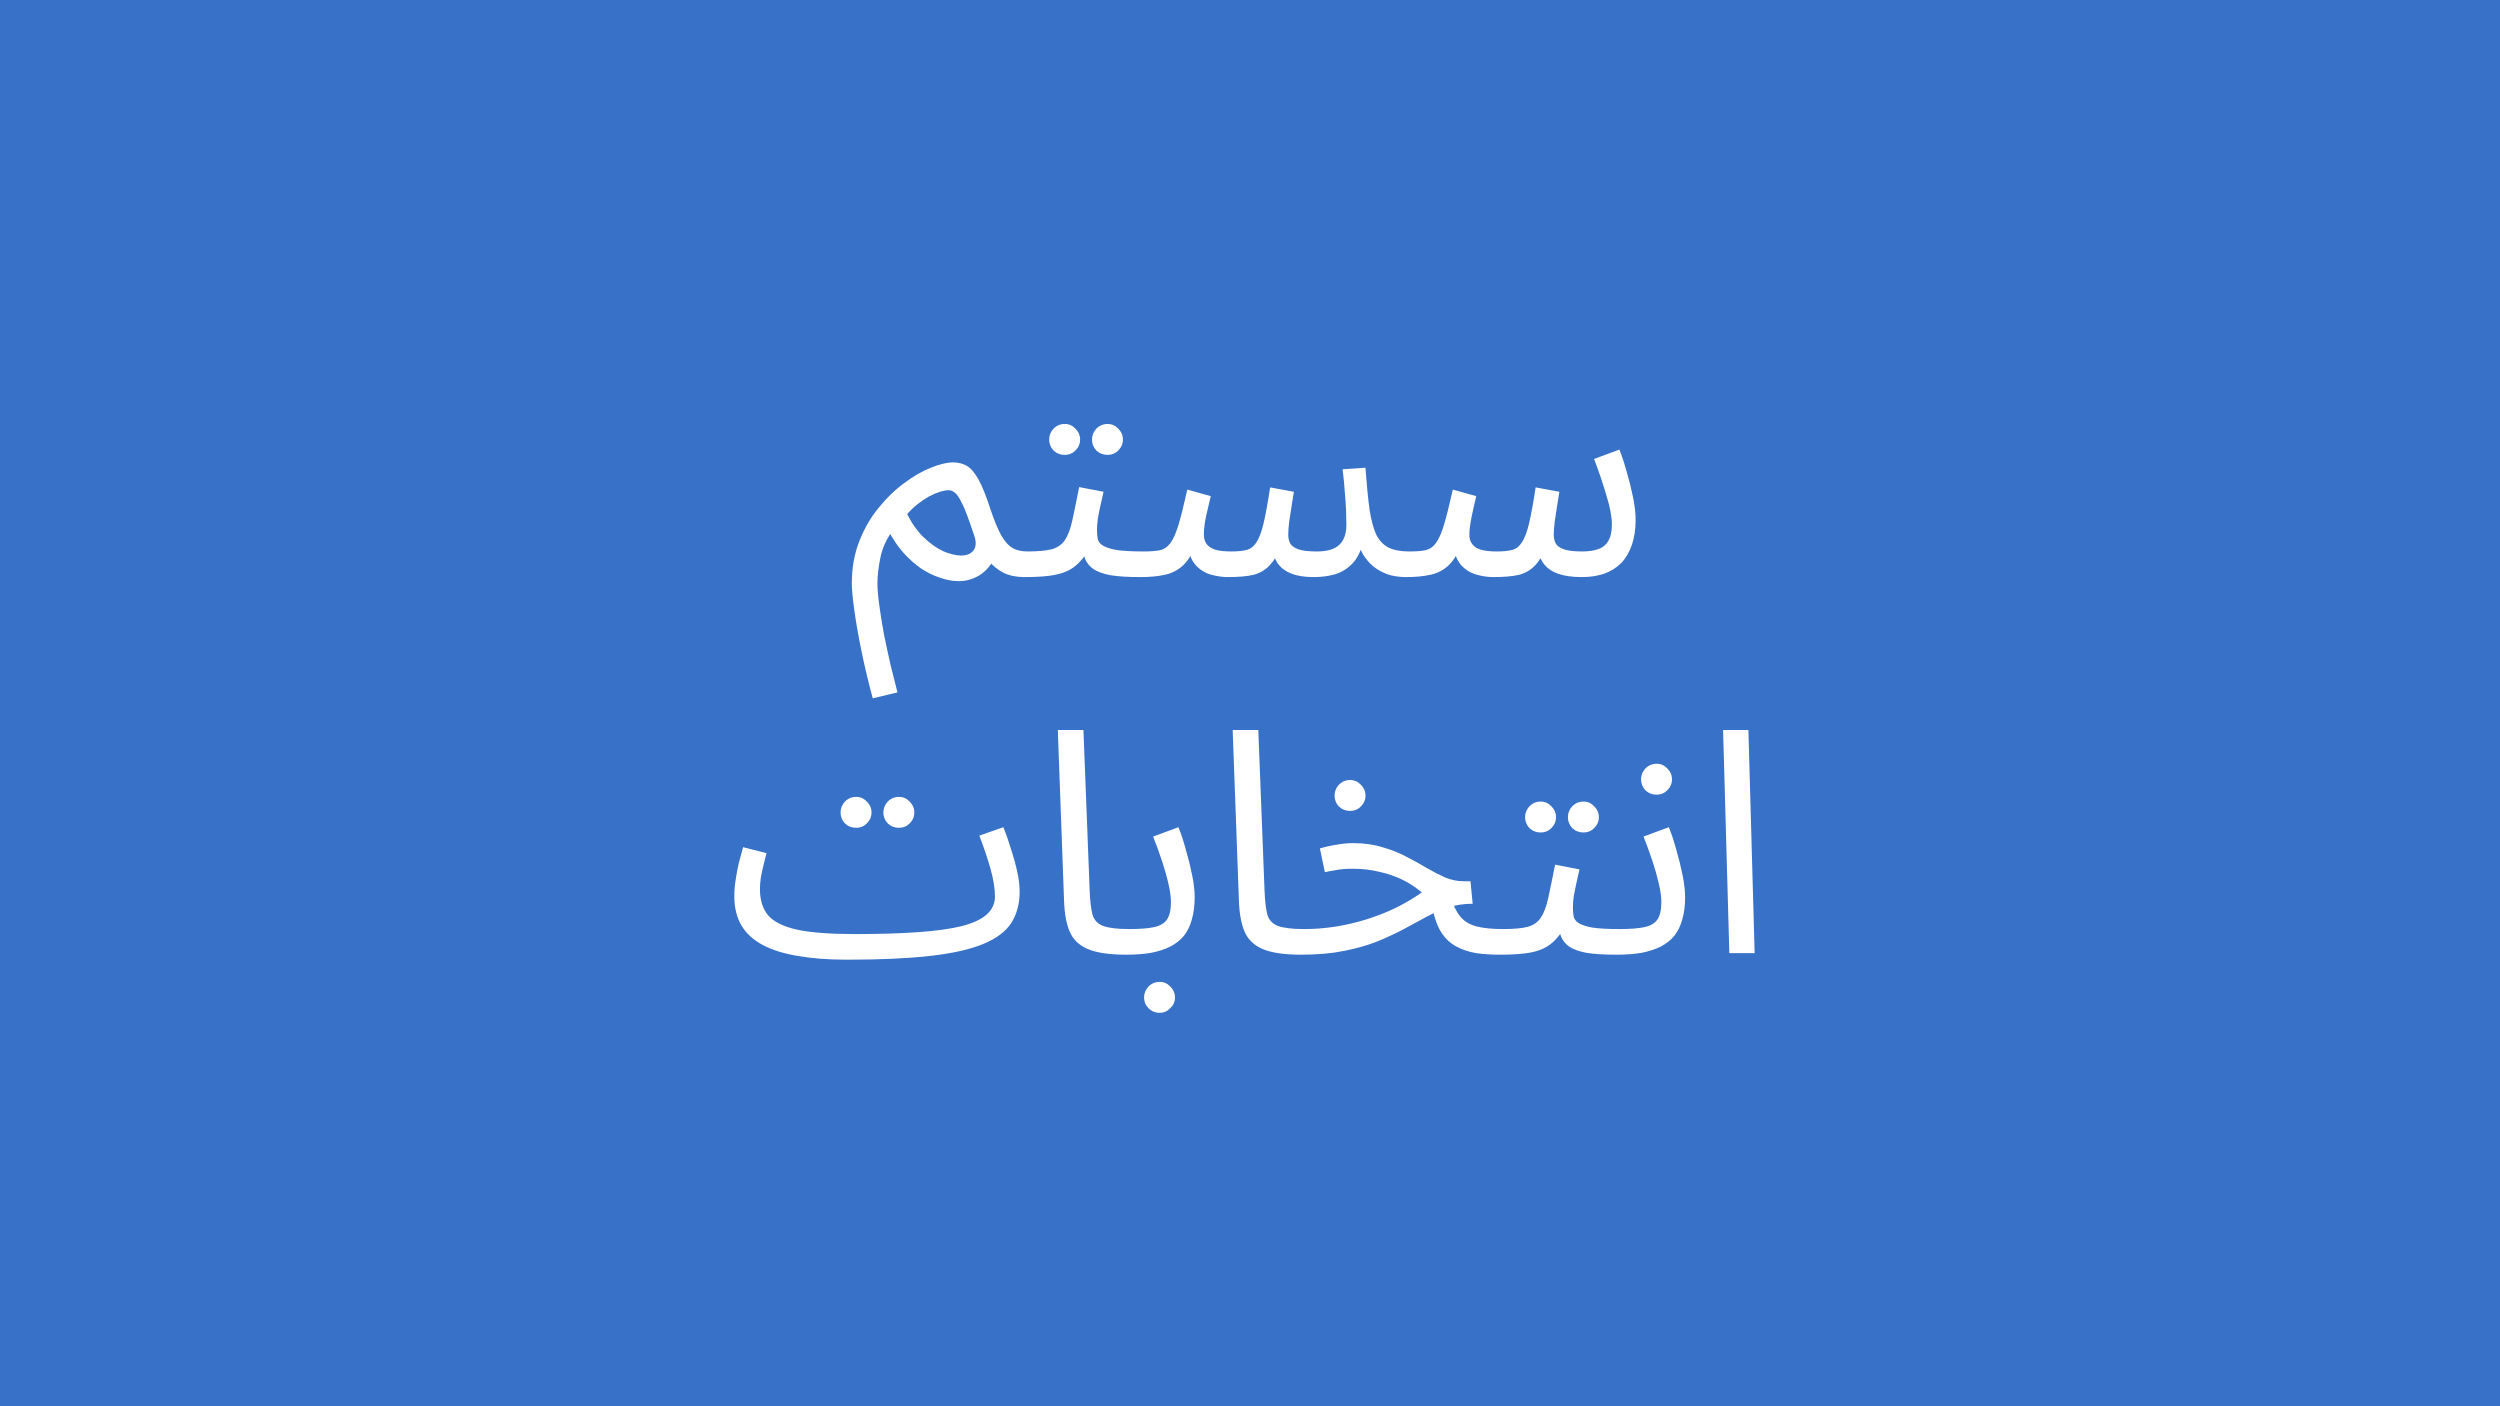 <svg width="1920" height="1080" viewBox="0 0 1920 1080" fill="none" xmlns="http://www.w3.org/2000/svg">
<rect x="0" y="0" width="1920" height="1080" fill="#333333" stroke="none"/>
<g clip-path="url(#clip0_427_4)">
<path d="M1920 0H0V1080H1920V0Z" fill="#3771C8"/>
<path d="M670.277 536.32C666.917 524 664.037 511.92 661.637 500.08C659.237 488.4 657.397 477.92 656.117 468.64C654.837 459.36 654.197 452.48 654.197 448C654.197 436.16 656.117 425.36 659.957 415.6C663.797 405.84 668.757 397.28 674.837 389.92C680.917 382.4 687.477 376.08 694.517 370.96C701.557 365.68 708.357 361.76 714.917 359.2C721.637 356.48 727.317 355.12 731.957 355.12C735.957 355.12 739.477 356 742.517 357.76C745.557 359.52 748.517 362.96 751.397 368.08C754.277 373.2 757.317 380.72 760.517 390.64C763.557 399.76 766.437 406.72 769.157 411.52C771.877 416.16 774.837 419.36 778.037 421.12C781.237 422.72 784.917 423.52 789.077 423.52C792.437 423.52 794.837 424.48 796.277 426.4C797.877 428.16 798.677 430.32 798.677 432.88C798.677 435.44 797.557 437.84 795.317 440.08C793.077 442.16 790.197 443.2 786.677 443.2C780.437 443.2 775.077 442.08 770.597 439.84C766.277 437.6 762.517 434.56 759.317 430.72L764.837 426.16C762.917 430.8 760.437 434.64 757.397 437.68C754.517 440.56 751.237 442.72 747.557 444.16C744.037 445.6 740.277 446.32 736.277 446.32C731.637 446.32 726.837 445.44 721.877 443.68C716.917 442.08 712.037 439.68 707.237 436.48C702.437 433.12 697.877 429.04 693.557 424.24C689.397 419.44 685.717 414 682.517 407.92L684.917 408.4C680.437 414.64 677.477 421.44 676.037 428.8C674.597 436 673.877 442.4 673.877 448C673.877 452.48 674.357 458.16 675.317 465.04C676.277 472.08 677.477 479.52 678.917 487.36C680.517 495.2 682.197 502.96 683.957 510.64C685.877 518.48 687.637 525.52 689.237 531.76L670.277 536.32ZM738.197 426.64C741.077 426.64 743.397 426.08 745.157 424.96C747.077 423.84 748.357 422.16 748.997 419.92C749.637 417.68 749.397 414.88 748.277 411.52C746.357 405.76 744.597 400.72 742.997 396.4C741.397 391.92 739.797 388.24 738.197 385.36C736.757 382.32 735.237 380.08 733.637 378.64C732.037 377.2 730.357 376.48 728.597 376.48C726.837 376.48 724.597 376.88 721.877 377.68C719.317 378.48 716.517 379.68 713.477 381.28C710.597 382.88 707.637 384.88 704.597 387.28C701.557 389.68 698.677 392.48 695.957 395.68L696.197 393.76C699.717 401.12 703.957 407.28 708.917 412.24C714.037 417.2 719.157 420.88 724.277 423.28C729.557 425.52 734.197 426.64 738.197 426.64ZM786.562 443.2L788.963 423.52C796.963 423.52 803.203 422.96 807.683 421.84C812.163 420.56 815.523 418.24 817.763 414.88C820.163 411.36 822.083 406.32 823.523 399.76C824.963 393.2 826.723 384.64 828.803 374.08L847.523 377.68C846.883 380.56 846.163 383.76 845.363 387.28C844.563 390.8 843.843 394.32 843.203 397.84C842.723 401.2 842.483 404.16 842.483 406.72C842.483 409.12 842.643 411.36 842.963 413.44C843.283 415.52 844.483 417.28 846.562 418.72C848.643 420.16 852.163 421.36 857.122 422.32C862.083 423.12 869.203 423.52 878.483 423.52C881.843 423.52 884.243 424.48 885.683 426.4C887.283 428.16 888.083 430.32 888.083 432.88C888.083 435.44 886.963 437.84 884.723 440.08C882.483 442.16 879.603 443.2 876.083 443.2C866.323 443.2 858.563 442.72 852.803 441.76C847.043 440.64 842.643 439.04 839.603 436.96C836.723 434.88 834.643 432.32 833.363 429.28C832.243 426.08 831.363 422.4 830.723 418.24L837.923 418.72C835.363 423.84 832.563 428 829.523 431.2C826.643 434.4 823.283 436.88 819.443 438.64C815.603 440.4 810.963 441.6 805.523 442.24C800.243 442.88 793.923 443.2 786.562 443.2ZM850.643 349.36C847.283 349.36 844.403 348.24 842.003 346C839.763 343.6 838.643 340.8 838.643 337.6C838.643 334.4 839.763 331.6 842.003 329.2C844.403 326.8 847.283 325.6 850.643 325.6C853.843 325.6 856.563 326.8 858.803 329.2C861.203 331.6 862.403 334.4 862.403 337.6C862.403 340.8 861.203 343.6 858.803 346C856.563 348.24 853.843 349.36 850.643 349.36ZM817.763 349.36C814.403 349.36 811.523 348.24 809.123 346C806.883 343.6 805.763 340.8 805.763 337.6C805.763 334.4 806.883 331.6 809.123 329.2C811.523 326.8 814.403 325.6 817.763 325.6C820.963 325.6 823.683 326.8 825.923 329.2C828.323 331.6 829.523 334.4 829.523 337.6C829.523 340.8 828.323 343.6 825.923 346C823.683 348.24 820.963 349.36 817.763 349.36ZM876.094 443.2L878.494 423.52C883.614 423.52 887.774 423.2 890.974 422.56C894.174 421.76 896.814 419.92 898.894 417.04C901.134 414 903.214 409.28 905.134 402.88C907.054 396.48 909.294 387.52 911.854 376L929.854 381.04C928.894 385.04 927.774 389.84 926.494 395.44C925.214 401.04 924.574 406.16 924.574 410.8C924.574 413.36 925.214 415.6 926.494 417.52C927.774 419.44 929.934 420.96 932.974 422.08C936.174 423.04 940.414 423.52 945.694 423.52C950.494 423.52 954.414 423.12 957.454 422.32C960.494 421.52 962.974 419.6 964.894 416.56C966.974 413.52 968.814 408.64 970.414 401.92C972.014 395.2 973.694 386 975.454 374.32L993.694 377.68C993.214 380.56 992.654 384.08 992.014 388.24C991.374 392.4 990.734 396.56 990.094 400.72C989.614 404.72 989.374 408.08 989.374 410.8C989.374 413.04 989.854 415.2 990.814 417.28C991.934 419.2 994.014 420.72 997.054 421.84C1000.25 422.96 1004.97 423.52 1011.21 423.52C1019.21 423.52 1024.97 421.84 1028.49 418.48C1032.17 415.12 1034.01 410 1034.01 403.12C1034.01 399.44 1033.93 395.6 1033.77 391.6C1033.61 387.44 1033.29 382.88 1032.81 377.92C1032.49 372.8 1031.93 366.96 1031.13 360.4L1048.65 359.2C1049.61 372.16 1050.65 382.8 1051.77 391.12C1053.05 399.44 1054.81 406 1057.05 410.8C1059.45 415.44 1062.65 418.72 1066.65 420.64C1070.65 422.56 1075.93 423.52 1082.49 423.52C1085.85 423.52 1088.25 424.48 1089.69 426.4C1091.29 428.16 1092.09 430.32 1092.09 432.88C1092.09 435.44 1090.97 437.84 1088.73 440.08C1086.49 442.16 1083.61 443.2 1080.09 443.2C1074.65 443.2 1069.77 442.48 1065.45 441.04C1061.29 439.44 1057.61 437.36 1054.41 434.8C1051.37 432.08 1048.81 429.04 1046.73 425.68C1044.81 422.16 1043.45 418.48 1042.65 414.64L1046.97 416.08C1045.21 423.28 1042.41 428.88 1038.57 432.88C1034.89 436.72 1030.49 439.44 1025.37 441.04C1020.25 442.48 1014.81 443.2 1009.05 443.2C1002.01 443.2 996.254 442.32 991.774 440.56C987.294 438.8 983.774 436.16 981.214 432.64C978.814 428.96 977.214 424.32 976.414 418.72H984.574C981.534 425.6 978.334 430.8 974.974 434.32C971.614 437.84 967.454 440.24 962.494 441.52C957.534 442.64 950.974 443.2 942.814 443.2C938.814 443.2 934.494 442.56 929.854 441.28C925.374 440 921.454 437.52 918.094 433.84C914.734 430 912.734 424.32 912.094 416.8L919.294 415.36C916.574 423.52 913.214 429.6 909.214 433.6C905.374 437.44 900.734 440 895.294 441.28C889.854 442.56 883.454 443.2 876.094 443.2ZM1080 443.2L1082.4 423.52C1087.52 423.52 1091.68 423.2 1094.88 422.56C1098.08 421.76 1100.72 419.92 1102.8 417.04C1105.04 414 1107.12 409.28 1109.04 402.88C1110.96 396.48 1113.2 387.52 1115.76 376L1133.76 381.04C1133.12 383.76 1132.4 386.88 1131.6 390.4C1130.8 393.76 1130.08 397.28 1129.44 400.96C1128.8 404.48 1128.48 407.76 1128.48 410.8C1128.48 414.8 1130 417.92 1133.04 420.16C1136.08 422.4 1141.6 423.52 1149.6 423.52C1154.4 423.52 1158.32 423.12 1161.36 422.32C1164.4 421.52 1166.88 419.6 1168.8 416.56C1170.88 413.52 1172.72 408.64 1174.32 401.92C1175.92 395.2 1177.6 386 1179.36 374.32L1197.6 377.68C1197.12 380.56 1196.56 384.08 1195.92 388.24C1195.28 392.4 1194.64 396.56 1194 400.72C1193.52 404.72 1193.28 408.08 1193.28 410.8C1193.28 413.04 1193.76 415.2 1194.72 417.28C1195.84 419.2 1197.92 420.72 1200.96 421.84C1204.16 422.96 1208.88 423.52 1215.12 423.52C1219.76 423.52 1223.76 422.96 1227.12 421.84C1230.64 420.72 1233.28 418.64 1235.04 415.6C1236.96 412.56 1237.92 408.32 1237.92 402.88C1237.92 396.8 1236.48 389.2 1233.6 380.08C1230.88 370.8 1227.76 361.6 1224.24 352.48L1243.68 345.28C1245.76 350.4 1247.68 356.24 1249.44 362.8C1251.36 369.36 1252.96 375.84 1254.24 382.24C1255.52 388.64 1256.16 394.24 1256.16 399.04C1256.16 406.4 1255.2 412.88 1253.28 418.48C1251.36 424.08 1248.64 428.72 1245.12 432.4C1241.6 435.92 1237.28 438.64 1232.16 440.56C1227.04 442.32 1221.28 443.2 1214.88 443.2C1207.36 443.2 1201.2 442.32 1196.4 440.56C1191.6 438.8 1187.92 436.16 1185.36 432.64C1182.8 428.96 1181.12 424.32 1180.32 418.72H1188.48C1185.44 425.6 1182.24 430.8 1178.88 434.32C1175.52 437.84 1171.36 440.24 1166.4 441.52C1161.44 442.64 1154.88 443.2 1146.72 443.2C1142.72 443.2 1138.4 442.56 1133.76 441.28C1129.28 440 1125.36 437.52 1122 433.84C1118.64 430 1116.64 424.32 1116 416.8L1123.2 415.36C1120.48 423.52 1117.12 429.6 1113.12 433.6C1109.28 437.44 1104.64 440 1099.2 441.28C1093.76 442.56 1087.36 443.2 1080 443.2ZM650.358 737.04L656.598 717.36C675.318 717.36 691.398 716.88 704.838 715.92C718.438 714.96 729.558 713.44 738.198 711.36C746.998 709.12 753.478 706.16 757.638 702.48C761.958 698.64 764.118 694 764.118 688.56C764.118 682.48 762.998 675.44 760.758 667.44C758.518 659.44 755.638 650.88 752.118 641.76L770.598 635.28C772.678 640.4 774.598 645.92 776.358 651.84C778.278 657.6 779.878 663.36 781.158 669.12C782.438 674.72 783.078 679.92 783.078 684.72C783.078 694.16 780.918 702.24 776.598 708.96C772.278 715.52 765.078 720.88 754.998 725.04C744.918 729.2 731.318 732.24 714.198 734.16C697.238 736.08 675.958 737.04 650.358 737.04ZM650.358 737.04C636.118 737.04 623.558 736.08 612.678 734.16C601.958 732.4 592.998 729.6 585.798 725.76C578.598 721.92 573.158 716.96 569.478 710.88C565.798 704.64 563.958 697.12 563.958 688.32C563.958 684.32 564.278 680.24 564.918 676.08C565.558 671.76 566.358 667.44 567.318 663.12C568.438 658.8 569.558 654.64 570.678 650.64L588.678 655.2C588.038 657.6 587.318 660.48 586.518 663.84C585.718 667.04 584.998 670.32 584.358 673.68C583.878 677.04 583.638 680.08 583.638 682.8C583.638 691.12 585.718 697.84 589.878 702.96C594.198 707.92 601.638 711.6 612.198 714C622.758 716.24 637.558 717.36 656.598 717.36L661.398 729.36L650.358 737.04ZM690.438 635.76C687.078 635.76 684.198 634.64 681.798 632.4C679.558 630 678.438 627.2 678.438 624C678.438 620.8 679.558 618 681.798 615.6C684.198 613.2 687.078 612 690.438 612C693.638 612 696.358 613.2 698.598 615.6C700.998 618 702.198 620.8 702.198 624C702.198 627.2 700.998 630 698.598 632.4C696.358 634.64 693.638 635.76 690.438 635.76ZM657.558 635.76C654.198 635.76 651.318 634.64 648.918 632.4C646.678 630 645.558 627.2 645.558 624C645.558 620.8 646.678 618 648.918 615.6C651.318 613.2 654.198 612 657.558 612C660.758 612 663.478 613.2 665.718 615.6C668.118 618 669.318 620.8 669.318 624C669.318 627.2 668.118 630 665.718 632.4C663.478 634.64 660.758 635.76 657.558 635.76ZM864.957 733.2C852.157 733.2 842.317 731.76 835.437 728.88C828.717 726 824.077 721.52 821.517 715.44C818.957 709.36 817.517 701.52 817.197 691.92L812.397 560.64H832.077L836.877 684.24C837.197 692.08 837.917 698.16 839.037 702.48C840.317 706.64 843.037 709.52 847.197 711.12C851.517 712.72 858.237 713.52 867.357 713.52C870.717 713.52 873.117 714.48 874.557 716.4C876.157 718.16 876.957 720.32 876.957 722.88C876.957 725.44 875.837 727.84 873.597 730.08C871.357 732.16 868.477 733.2 864.957 733.2ZM864.961 733.2L867.361 713.52C875.201 713.52 881.441 713.04 886.081 712.08C890.721 711.12 894.081 709.2 896.161 706.32C898.241 703.28 899.281 698.8 899.281 692.88C899.281 688.88 898.641 684.16 897.361 678.72C896.081 673.12 894.401 667.2 892.321 660.96C890.241 654.72 888.001 648.56 885.601 642.48L905.041 635.28C907.121 640.4 909.041 646.24 910.801 652.8C912.721 659.36 914.321 665.84 915.601 672.24C916.881 678.64 917.521 684.24 917.521 689.04C917.521 695.44 916.801 701.12 915.361 706.08C914.081 710.88 912.081 715.04 909.361 718.56C906.641 721.92 903.121 724.72 898.801 726.96C894.641 729.04 889.761 730.64 884.161 731.76C878.561 732.72 872.161 733.2 864.961 733.2ZM890.641 777.84C887.281 777.84 884.401 776.64 882.001 774.24C879.761 772 878.641 769.28 878.641 766.08C878.641 762.88 879.761 760.08 882.001 757.68C884.401 755.28 887.281 754.08 890.641 754.08C893.841 754.08 896.561 755.28 898.801 757.68C901.201 760.08 902.401 762.88 902.401 766.08C902.401 769.28 901.201 772 898.801 774.24C896.561 776.64 893.841 777.84 890.641 777.84ZM999.254 733.2C986.454 733.2 976.614 731.76 969.734 728.88C963.014 726 958.374 721.52 955.814 715.44C953.254 709.36 951.814 701.52 951.494 691.92L946.694 560.64H966.374L971.174 684.24C971.494 692.08 972.214 698.16 973.334 702.48C974.614 706.64 977.334 709.52 981.494 711.12C985.814 712.72 992.534 713.52 1001.65 713.52C1005.01 713.52 1007.41 714.48 1008.85 716.4C1010.45 718.16 1011.25 720.32 1011.25 722.88C1011.25 725.44 1010.13 727.84 1007.89 730.08C1005.65 732.16 1002.77 733.2 999.254 733.2ZM1152.14 733.2C1145.42 733.2 1139.26 732.8 1133.66 732C1128.06 731.04 1123.02 729.36 1118.54 726.96C1114.06 724.56 1110.3 721.12 1107.26 716.64C1104.22 712 1101.9 705.92 1100.3 698.4L1114.46 690C1116.54 696.4 1119.1 701.28 1122.14 704.64C1125.18 708 1129.26 710.32 1134.38 711.6C1139.66 712.88 1146.38 713.52 1154.54 713.52C1157.9 713.52 1160.3 714.48 1161.74 716.4C1163.34 718.16 1164.14 720.32 1164.14 722.88C1164.14 725.44 1163.02 727.84 1160.78 730.08C1158.54 732.16 1155.66 733.2 1152.14 733.2ZM999.258 733.2L1001.42 713.52C1009.74 713.52 1017.9 712.88 1025.9 711.6C1033.9 710.32 1041.74 708.48 1049.42 706.08C1057.1 703.68 1064.46 700.8 1071.5 697.44C1078.7 693.92 1085.5 689.92 1091.9 685.44C1087.74 681.76 1082.94 678.56 1077.5 675.84C1072.06 673.12 1066.06 671.04 1059.5 669.6C1053.1 668 1046.3 667.2 1039.1 667.2C1036.54 667.2 1034.14 667.28 1031.9 667.44C1029.66 667.6 1027.42 667.92 1025.18 668.4C1022.94 668.72 1020.38 669.2 1017.5 669.84L1013.66 651.6C1017.98 650.32 1022.3 649.36 1026.62 648.72C1030.94 647.92 1035.1 647.52 1039.1 647.52C1047.42 647.52 1054.94 648.56 1061.66 650.64C1068.38 652.56 1074.46 654.96 1079.9 657.84C1085.5 660.72 1090.7 663.6 1095.5 666.48C1100.46 669.36 1105.26 671.84 1109.9 673.92C1114.54 675.84 1119.34 676.8 1124.3 676.8H1129.34L1131.02 694.08C1124.14 694.08 1117.82 695.04 1112.06 696.96C1106.3 698.88 1100.62 701.36 1095.02 704.4C1089.58 707.28 1083.82 710.4 1077.74 713.76C1071.66 716.96 1064.94 720.08 1057.58 723.12C1050.22 726 1041.74 728.4 1032.14 730.32C1022.7 732.24 1011.74 733.2 999.258 733.2ZM1036.94 622.8C1033.58 622.8 1030.7 621.68 1028.3 619.44C1026.06 617.04 1024.94 614.24 1024.94 611.04C1024.94 607.84 1026.06 605.04 1028.3 602.64C1030.7 600.24 1033.58 599.04 1036.94 599.04C1040.14 599.04 1042.86 600.24 1045.1 602.64C1047.5 605.04 1048.7 607.84 1048.7 611.04C1048.7 614.24 1047.5 617.04 1045.1 619.44C1042.86 621.68 1040.14 622.8 1036.94 622.8ZM1152.07 733.2L1154.47 713.52C1162.47 713.52 1168.71 712.96 1173.19 711.84C1177.67 710.56 1181.03 708.24 1183.27 704.88C1185.67 701.36 1187.59 696.32 1189.03 689.76C1190.47 683.2 1192.23 674.64 1194.31 664.08L1213.03 667.68C1212.39 670.56 1211.67 673.76 1210.87 677.28C1210.07 680.8 1209.35 684.32 1208.71 687.84C1208.23 691.2 1207.99 694.16 1207.99 696.72C1207.99 699.12 1208.15 701.36 1208.47 703.44C1208.79 705.52 1209.99 707.28 1212.07 708.72C1214.15 710.16 1217.67 711.36 1222.63 712.32C1227.59 713.12 1234.71 713.52 1243.99 713.52C1247.35 713.52 1249.75 714.48 1251.19 716.4C1252.79 718.16 1253.59 720.32 1253.59 722.88C1253.59 725.44 1252.47 727.84 1250.23 730.08C1247.99 732.16 1245.11 733.2 1241.59 733.2C1231.83 733.2 1224.07 732.72 1218.31 731.76C1212.55 730.64 1208.15 729.04 1205.11 726.96C1202.23 724.88 1200.15 722.32 1198.87 719.28C1197.75 716.08 1196.87 712.4 1196.23 708.24L1203.43 708.72C1200.87 713.84 1198.07 718 1195.03 721.2C1192.15 724.4 1188.79 726.88 1184.95 728.64C1181.11 730.4 1176.47 731.6 1171.03 732.24C1165.75 732.88 1159.43 733.2 1152.07 733.2ZM1216.15 639.36C1212.79 639.36 1209.91 638.24 1207.51 636C1205.27 633.6 1204.15 630.8 1204.15 627.6C1204.15 624.4 1205.27 621.6 1207.51 619.2C1209.91 616.8 1212.79 615.6 1216.15 615.6C1219.35 615.6 1222.07 616.8 1224.31 619.2C1226.71 621.6 1227.91 624.4 1227.91 627.6C1227.91 630.8 1226.71 633.6 1224.31 636C1222.07 638.24 1219.35 639.36 1216.15 639.36ZM1183.27 639.36C1179.91 639.36 1177.03 638.24 1174.63 636C1172.39 633.6 1171.27 630.8 1171.27 627.6C1171.27 624.4 1172.39 621.6 1174.63 619.2C1177.03 616.8 1179.91 615.6 1183.27 615.6C1186.47 615.6 1189.19 616.8 1191.43 619.2C1193.83 621.6 1195.03 624.4 1195.03 627.6C1195.03 630.8 1193.83 633.6 1191.43 636C1189.19 638.24 1186.47 639.36 1183.27 639.36ZM1241.6 733.2L1244 713.52C1251.84 713.52 1258.08 713.04 1262.72 712.08C1267.36 711.12 1270.72 709.2 1272.8 706.32C1274.88 703.28 1275.92 698.8 1275.92 692.88C1275.92 688.88 1275.28 684.16 1274 678.72C1272.72 673.12 1271.04 667.2 1268.96 660.96C1266.88 654.72 1264.64 648.56 1262.24 642.48L1281.68 635.28C1283.76 640.4 1285.68 646.24 1287.44 652.8C1289.36 659.36 1290.96 665.84 1292.24 672.24C1293.52 678.64 1294.16 684.24 1294.16 689.04C1294.16 695.44 1293.44 701.12 1292 706.08C1290.72 710.88 1288.72 715.04 1286 718.56C1283.28 721.92 1279.76 724.72 1275.44 726.96C1271.28 729.04 1266.4 730.64 1260.8 731.76C1255.2 732.72 1248.8 733.2 1241.6 733.2ZM1272.32 610.32C1268.96 610.32 1266.08 609.2 1263.68 606.96C1261.44 604.56 1260.32 601.76 1260.32 598.56C1260.32 595.36 1261.44 592.56 1263.68 590.16C1266.08 587.76 1268.96 586.56 1272.32 586.56C1275.52 586.56 1278.24 587.76 1280.48 590.16C1282.88 592.56 1284.08 595.36 1284.08 598.56C1284.08 601.76 1282.88 604.56 1280.48 606.96C1278.24 609.2 1275.52 610.32 1272.32 610.32ZM1328.13 732L1323.33 560.64H1342.77L1347.57 732H1328.13Z" fill="white"/>
</g>
<defs>
<clipPath id="clip0_427_4">
<rect width="1920" height="1080" fill="white"/>
</clipPath>
</defs>
</svg>
